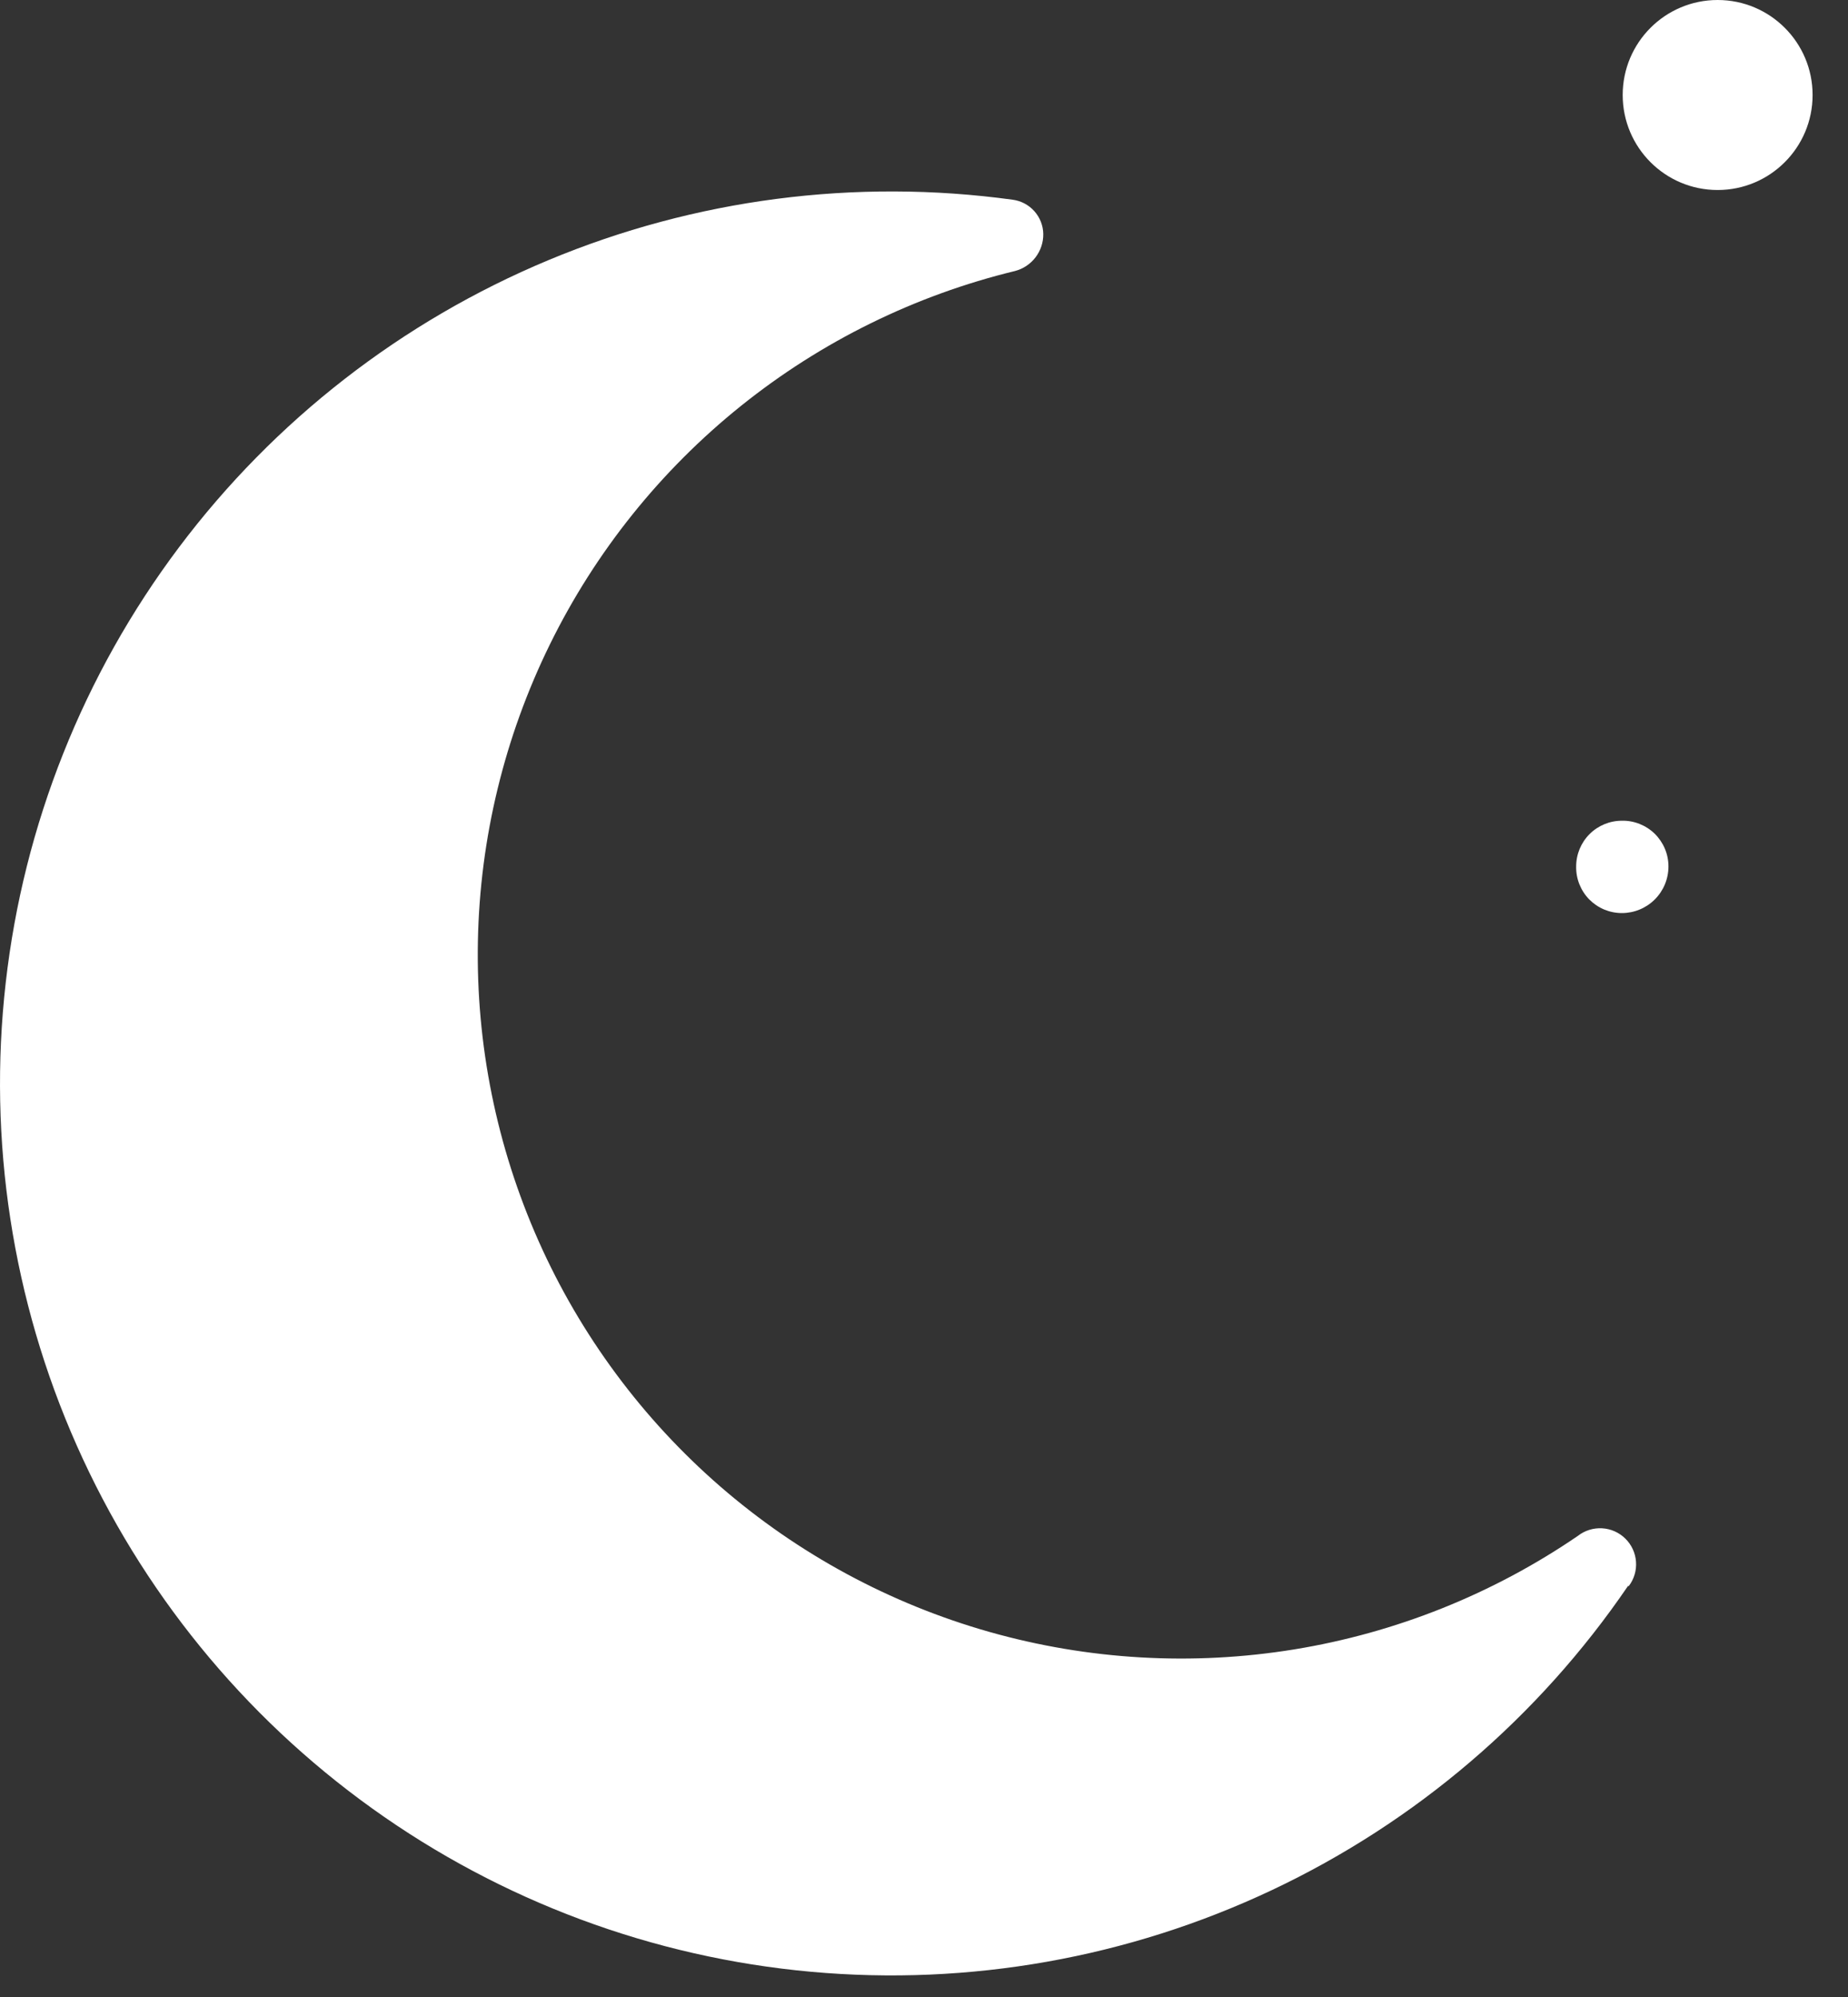 <?xml version="1.0" encoding="UTF-8"?> <svg xmlns="http://www.w3.org/2000/svg" width="50" height="54" viewBox="0 0 50 54" fill="none"><rect x="0" y="0" width="50" height="54" fill="#333333" stroke="none"/><path d="M44.046 42.888C41.625 46.438 38.299 49.276 34.414 51.109C30.528 52.943 26.223 53.706 21.945 53.318C17.666 52.931 13.568 51.407 10.075 48.905C6.582 46.404 3.821 43.014 2.077 39.087C0.333 35.161 -0.331 30.84 0.155 26.571C0.64 22.302 2.257 18.24 4.839 14.805C7.42 11.371 10.872 8.688 14.837 7.035C18.803 5.381 23.138 4.817 27.395 5.4C27.622 5.429 27.831 5.538 27.984 5.709C28.137 5.879 28.224 6.099 28.227 6.328C28.23 6.555 28.156 6.777 28.018 6.958C27.88 7.139 27.686 7.269 27.466 7.327C24.756 7.985 22.224 9.23 20.049 10.975C17.874 12.72 16.109 14.921 14.879 17.423C13.649 19.926 12.983 22.668 12.93 25.456C12.877 28.244 13.437 31.009 14.571 33.557C15.704 36.104 17.384 38.371 19.491 40.198C21.598 42.024 24.081 43.365 26.763 44.126C29.446 44.887 32.263 45.049 35.015 44.601C37.767 44.153 40.387 43.105 42.69 41.532C42.876 41.386 43.109 41.313 43.346 41.326C43.583 41.339 43.806 41.438 43.975 41.604C44.144 41.77 44.247 41.992 44.264 42.228C44.282 42.465 44.212 42.699 44.069 42.888H44.046Z" fill="white"></path><path d="M46.473 5.138C47.892 5.138 49.042 3.988 49.042 2.569C49.042 1.15 47.892 0 46.473 0C45.054 0 43.904 1.15 43.904 2.569C43.904 3.988 45.054 5.138 46.473 5.138Z" fill="white"></path><path d="M45.142 23.43C45.142 23.764 45.01 24.085 44.773 24.321C44.537 24.557 44.216 24.69 43.882 24.69C43.717 24.69 43.554 24.657 43.403 24.594C43.251 24.53 43.114 24.437 42.998 24.32C42.883 24.202 42.793 24.063 42.732 23.91C42.671 23.757 42.642 23.594 42.645 23.43C42.645 23.102 42.775 22.787 43.007 22.555C43.239 22.323 43.554 22.193 43.882 22.193C44.046 22.189 44.209 22.219 44.362 22.28C44.515 22.341 44.654 22.431 44.772 22.546C44.889 22.662 44.982 22.799 45.046 22.951C45.11 23.102 45.142 23.265 45.142 23.43Z" fill="white"></path></svg> 